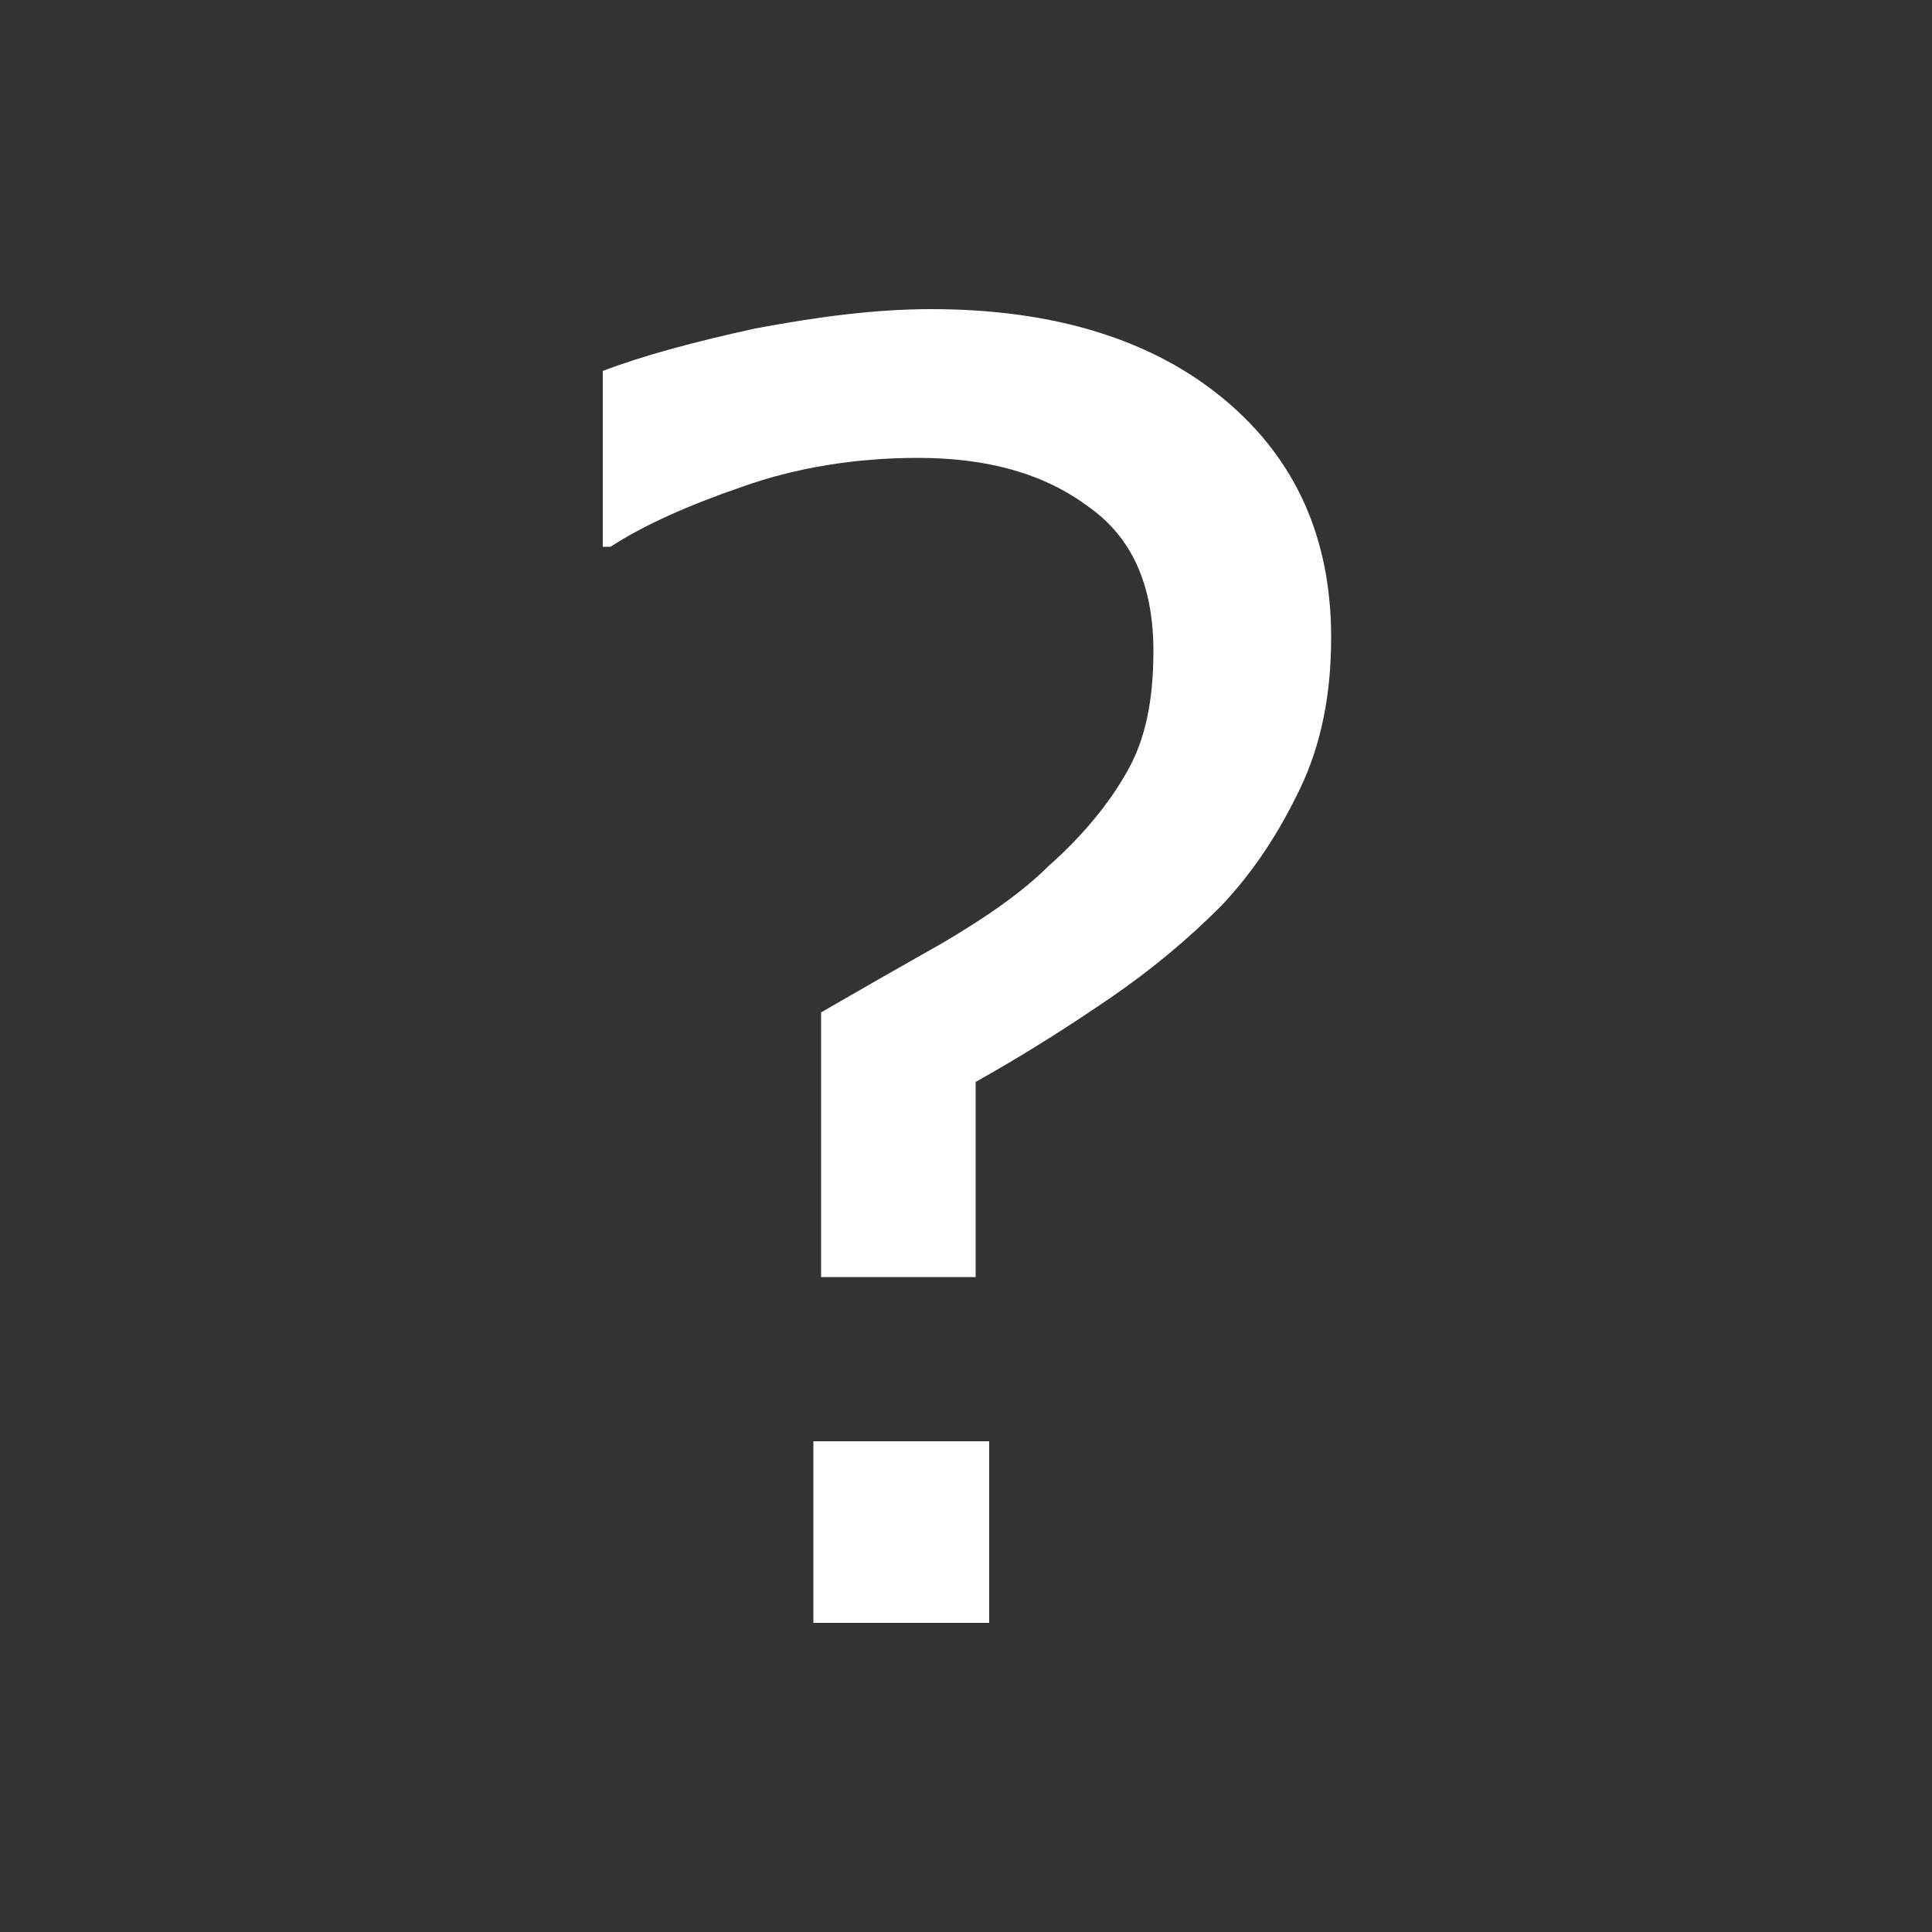 <?xml version="1.0" encoding="utf-8"?>
<!-- Generator: Adobe Illustrator 28.3.0, SVG Export Plug-In . SVG Version: 6.00 Build 0)  -->
<svg version="1.1" id="Ebene_1" xmlns="http://www.w3.org/2000/svg" xmlns:xlink="http://www.w3.org/1999/xlink" x="0px" y="0px"
	 viewBox="0 0 100 100" style="enable-background:new 0 0 100 100;" xml:space="preserve">
<rect x="0" y="0" width="100" height="100" fill="#333333" stroke="none"/>
<style type="text/css">
	.st0{fill:#FFFFFF;}
</style>
<g id="Ebene_1_00000153677387488854396930000006673991595105353918_">
	<g>
		<path class="st0" d="M68.9,33c0,2.9-0.5,5.5-1.6,7.8s-2.4,4.3-4.1,6.1c-1.7,1.7-3.6,3.3-5.8,4.8S53,54.6,50.5,56v10.1h-8V52.4
			c1.9-1.1,4-2.3,6.3-3.6c2.2-1.3,4.1-2.6,5.5-4c1.7-1.5,3.1-3.2,4-4.8c1-1.7,1.4-3.8,1.4-6.3c0-3.4-1.1-5.9-3.4-7.5
			c-2.3-1.7-5.2-2.5-8.8-2.5c-3.2,0-6.3,0.5-9.1,1.5c-2.9,1-5.1,2-6.8,3.1h-0.4v-9.1c2.1-0.8,4.7-1.5,7.9-2.2c3.2-0.6,6.2-1,9.1-1
			c6.4,0,11.5,1.6,15.2,4.7S68.9,27.9,68.9,33z M51.2,84h-9.1v-9.4h9.1V84z"/>
	</g>
</g>
<g id="Ebene_2_00000144300546640404242620000014643093905403975333_">
</g>
</svg>
